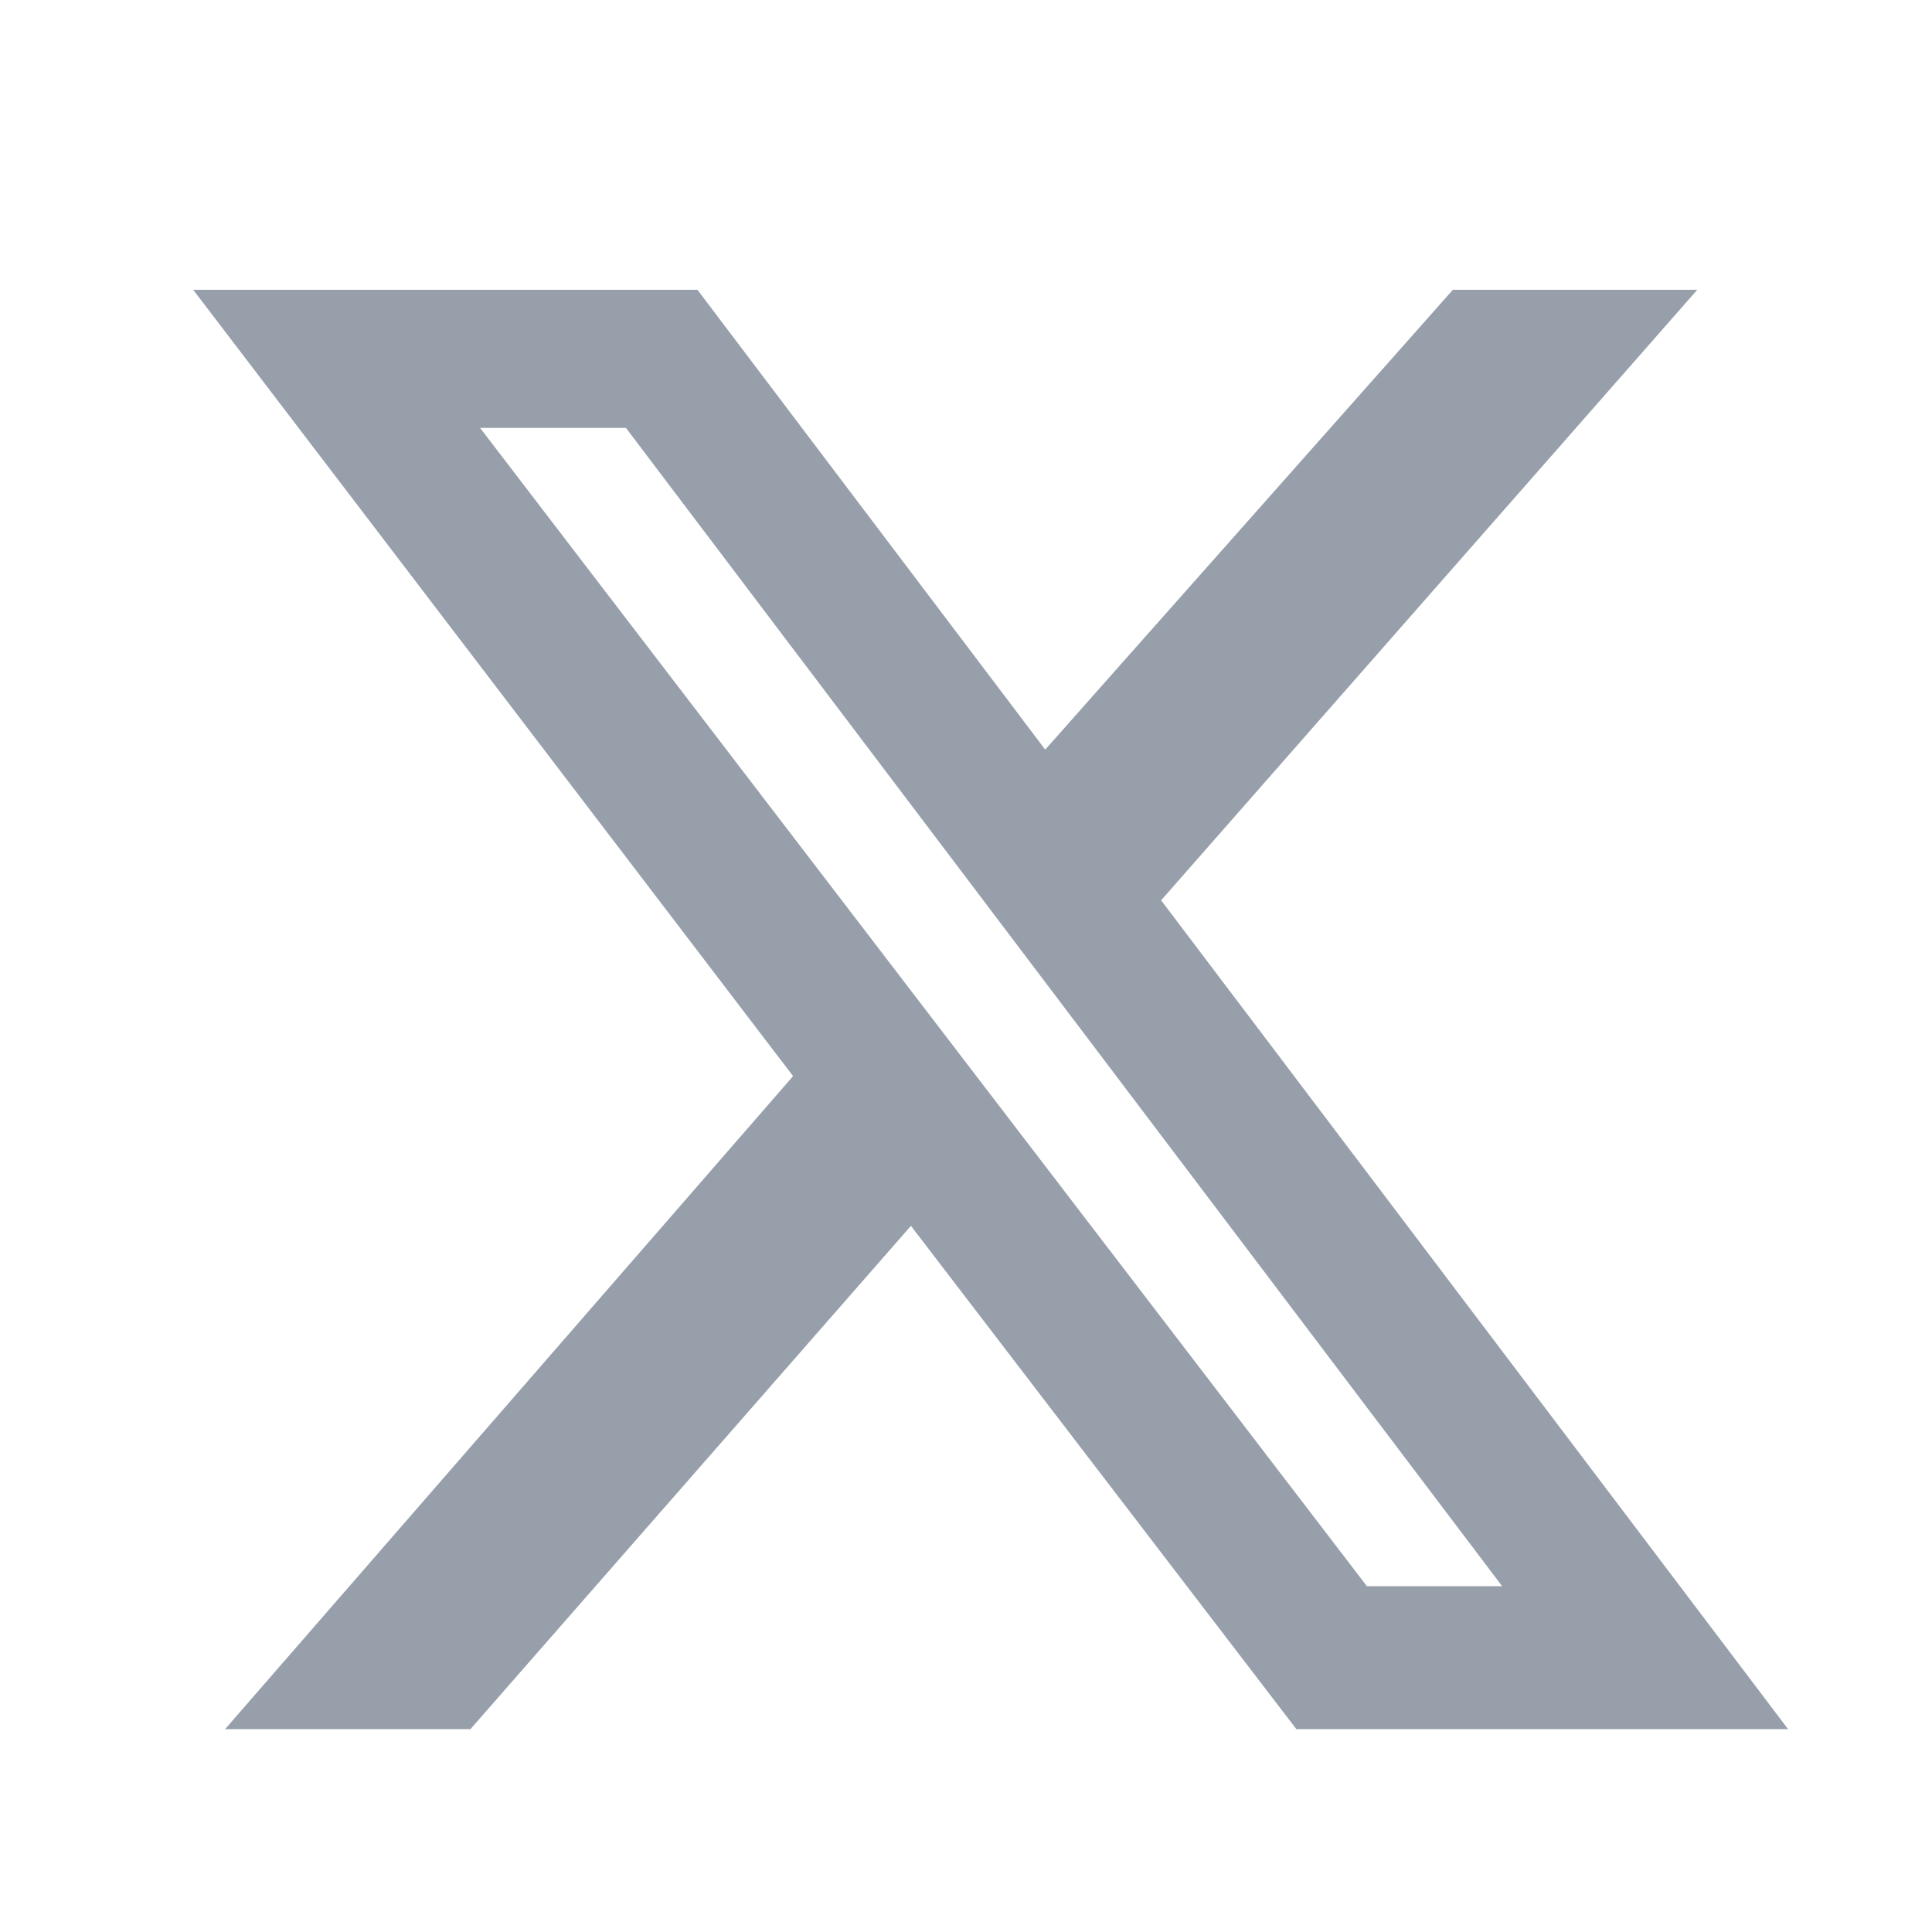 <svg width="20" height="20" viewBox="0 0 20 20" fill="none" xmlns="http://www.w3.org/2000/svg">
<path d="M15.04 3H17.57L12.02 9.32L18.51 17.9H13.42L9.43 12.69L4.87 17.9H2.33L8.21 11.14L2 3H7.22L10.82 7.76L15.04 3ZM14.15 16.42H15.55L6.48 4.43H4.97L14.15 16.42Z" fill="#979FAB"/>
</svg>

